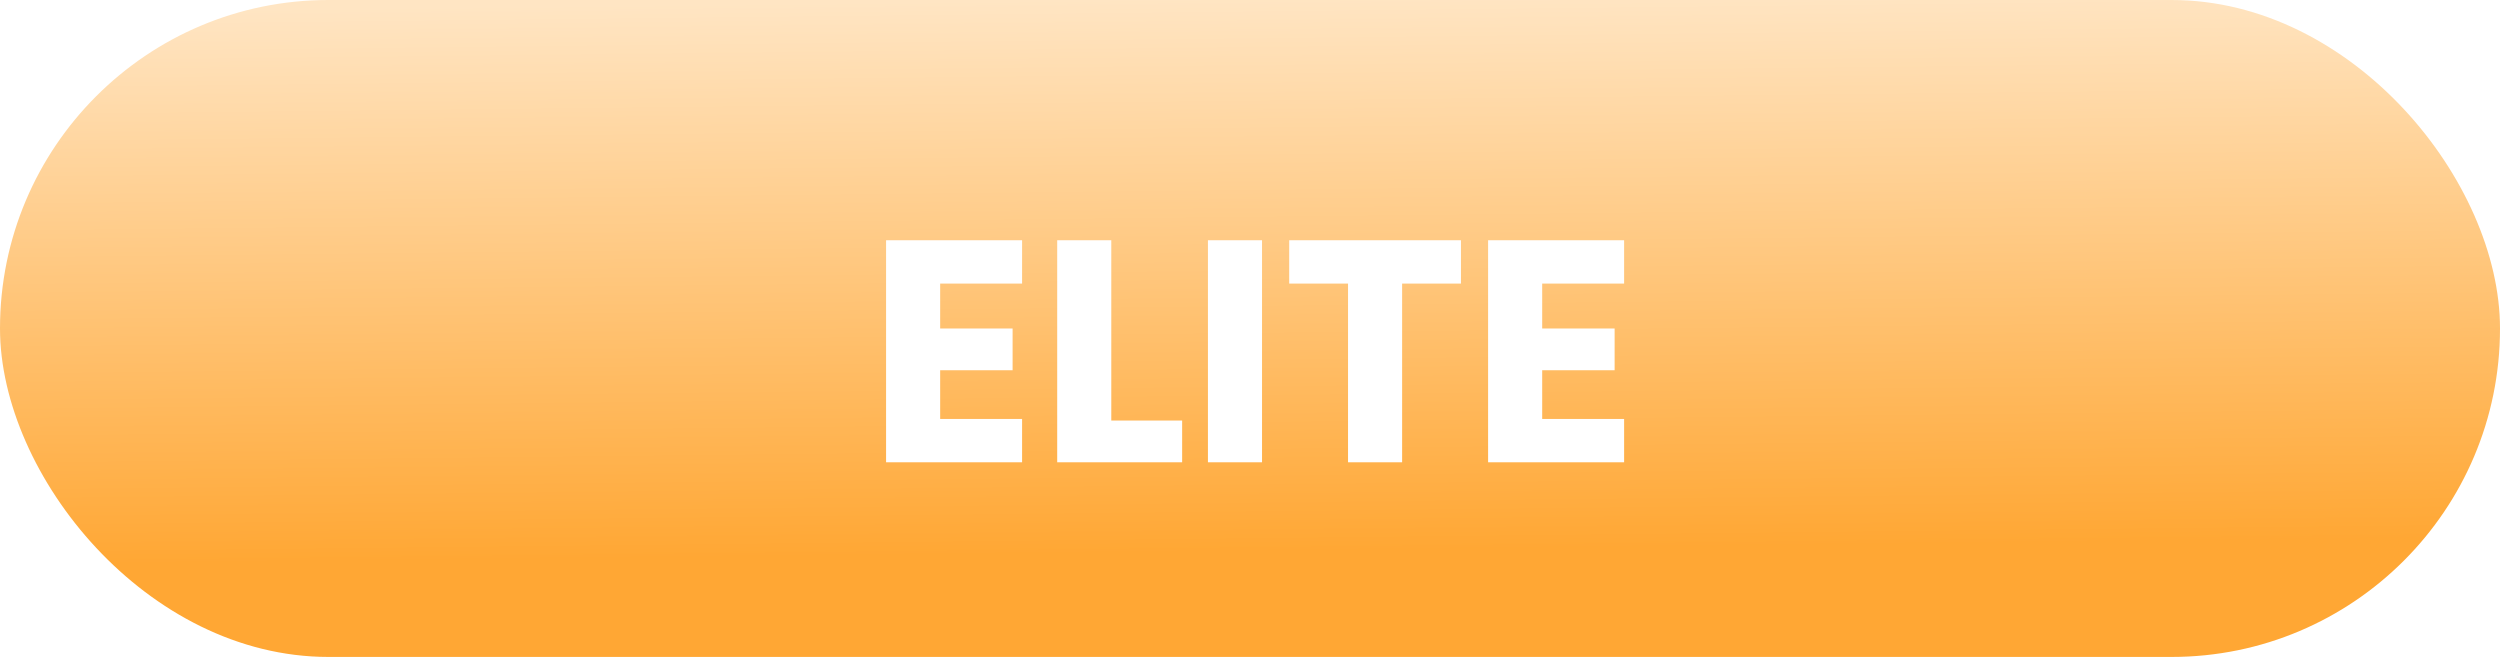 <svg width="411" height="108" viewBox="0 0 411 108" fill="none" xmlns="http://www.w3.org/2000/svg">
<rect width="411" height="108" rx="54" fill="url(#paint0_linear_120_50)"/>
<g filter="url(#filter0_d_120_50)">
<path d="M154.563 42.62V50.004H166.471V56.868H154.563V64.876H168.031V72H145.671V35.496H168.031V42.62H154.563ZM182.696 65.136H194.344V72H173.804V35.496H182.696V65.136ZM207.477 35.496V72H198.585V35.496H207.477ZM240.181 35.496V42.62H230.509V72H221.617V42.62H211.945V35.496H240.181ZM253.536 42.62V50.004H265.444V56.868H253.536V64.876H267.004V72H244.644V35.496H267.004V42.62H253.536Z" fill="white"/>
</g>
<defs>
<filter id="filter0_d_120_50" x="141.672" y="35.496" width="129.332" height="44.504" filterUnits="userSpaceOnUse" color-interpolation-filters="sRGB">
<feFlood flood-opacity="0" result="BackgroundImageFix"/>
<feColorMatrix in="SourceAlpha" type="matrix" values="0 0 0 0 0 0 0 0 0 0 0 0 0 0 0 0 0 0 127 0" result="hardAlpha"/>
<feOffset dy="4"/>
<feGaussianBlur stdDeviation="2"/>
<feComposite in2="hardAlpha" operator="out"/>
<feColorMatrix type="matrix" values="0 0 0 0 0 0 0 0 0 0 0 0 0 0 0 0 0 0 0.4 0"/>
<feBlend mode="normal" in2="BackgroundImageFix" result="effect1_dropShadow_120_50"/>
<feBlend mode="normal" in="SourceGraphic" in2="effect1_dropShadow_120_50" result="shape"/>
</filter>
<linearGradient id="paint0_linear_120_50" x1="176" y1="7.58653e-08" x2="177" y2="91" gradientUnits="userSpaceOnUse">
<stop stop-color="#FFE5C3"/>
<stop offset="1" stop-color="#FFA734"/>
</linearGradient>
</defs>
</svg>
